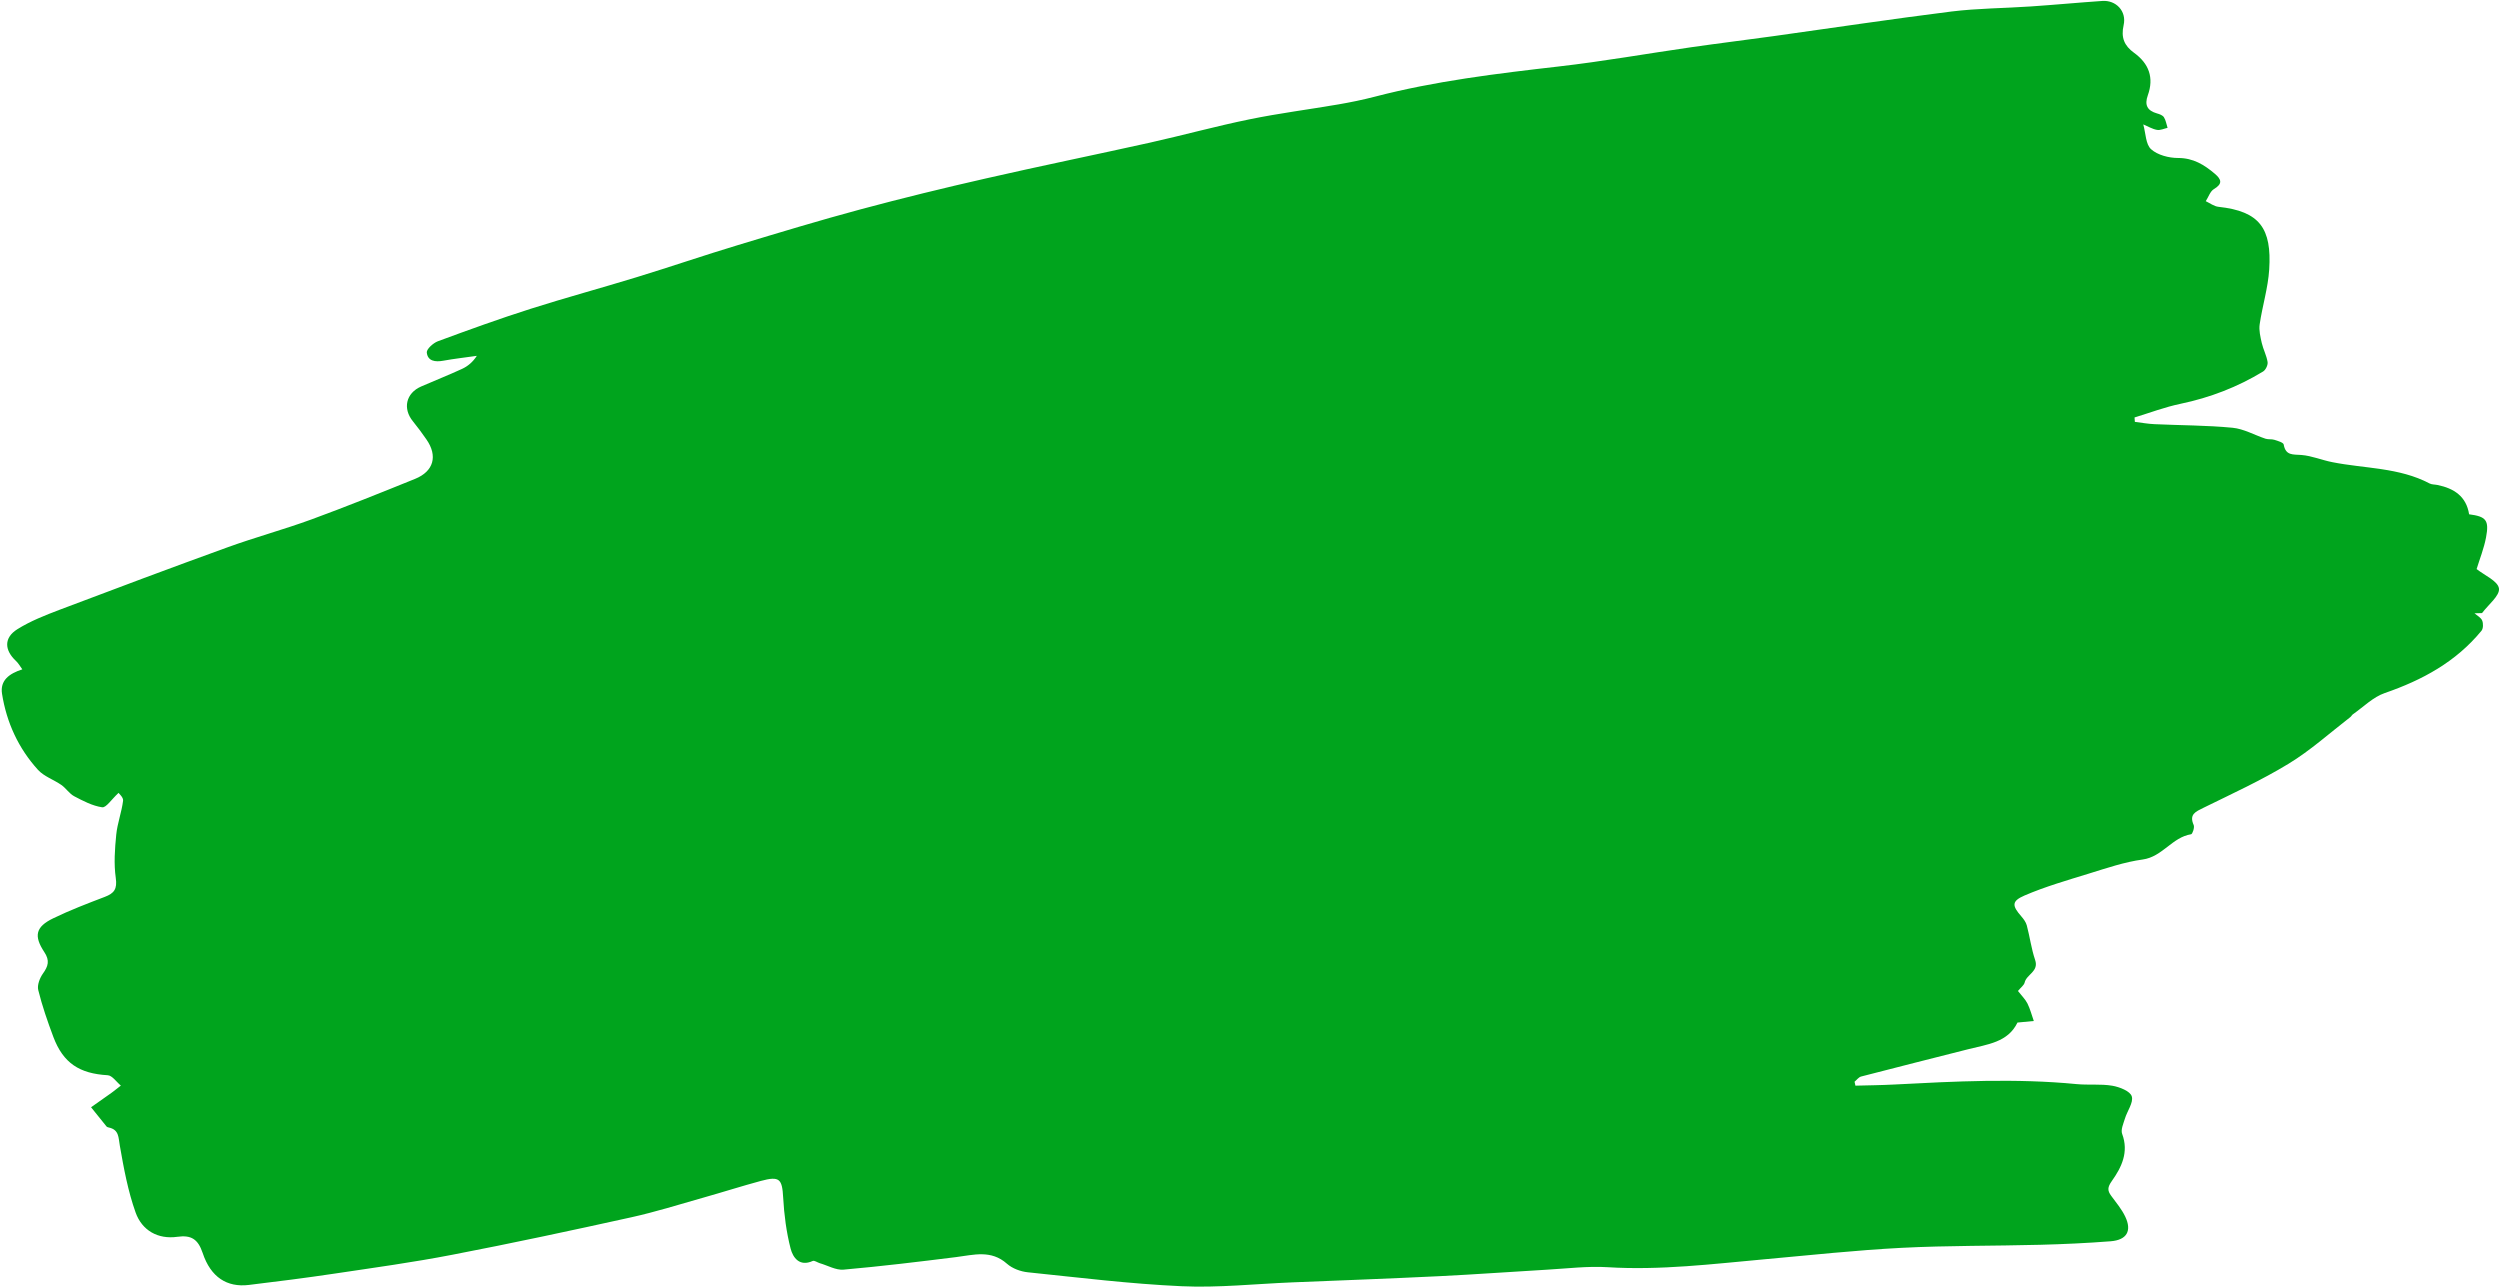 <?xml version="1.0" encoding="UTF-8" standalone="no"?><svg xmlns="http://www.w3.org/2000/svg" xmlns:xlink="http://www.w3.org/1999/xlink" fill="#000000" height="1902" preserveAspectRatio="xMidYMid meet" version="1" viewBox="671.4 1520.2 3692.0 1902.0" width="3692" zoomAndPan="magnify"><g id="change1_1"><path d="M3651.5,2983.7c5.4,6.9,10.8,12.1,14,18.4c4.1,8.2,6.3,17.2,9.4,25.9c-7.7,0.7-15.4,1.4-24.1,2.3 c-14.1,29.4-44.7,32.2-72.8,39.4c-52.7,13.4-105.4,26.6-158.1,40.3c-3.7,1-6.5,5.1-9.7,7.7c0.4,1.9,0.8,3.8,1.3,5.8 c19.2-0.5,38.4-0.7,57.6-1.7c89.7-4.7,179.3-9.3,269-0.6c17.5,1.7,35.5-0.5,52.7,2.4c10.7,1.8,26.5,8,28.8,15.7 c2.8,9.1-6.8,21.7-10.2,33.1c-2.2,7.3-6.3,16.2-4,22.3c10.1,27.1-0.9,49.4-15.3,69.7c-6.5,9.2-6.6,14.1-0.8,21.9 c7.3,9.9,15.5,19.7,20.7,30.7c10,21,2.3,34.4-21.5,36.3c-34.7,2.7-69.5,4.3-104.2,5.2c-68.2,1.8-136.5,1-204.7,4.5 c-67.5,3.5-134.9,10.8-202.3,16.9c-77.1,7-154,16.5-231.8,11.7c-29.3-1.8-59,1.9-88.5,3.6c-53.6,3.1-107.2,7.1-160.9,9.7 c-72.1,3.5-144.2,6.2-216.3,9.1c-54.4,2.2-109.1,8.2-163.3,5.7c-75.9-3.4-151.6-12.8-227.3-20.6c-10.7-1.1-22.8-5.6-30.7-12.6 c-23.5-20.9-49.1-13.1-75.3-9.8c-55.2,6.9-110.5,13.6-166,18.5c-11.3,1-23.4-6.1-35.1-9.5c-3.6-1.1-8-4.4-10.5-3.3 c-19.5,8.9-29.2-5.1-32.6-18.2c-6.3-24.4-9.6-50-11-75.3c-1.5-27.7-5.2-32.2-33-24.7c-28.5,7.7-56.6,16.7-85,24.7 c-35.4,10-70.5,21.1-106.3,29c-87.8,19.4-175.8,38.3-264.2,55.3c-57.7,11.2-116.1,19.2-174.3,27.9c-42,6.3-84.1,11.6-126.3,16.7 c-32.3,3.9-56.3-11.4-68.2-47.2c-6.8-20.3-16.8-26.8-37.3-23.9c-29.1,4.1-52.3-9.6-61.7-35.8c-11.3-31.6-17.5-65.4-23.3-98.6 c-2.2-12.3-1-23.7-16.3-27c-1.3-0.3-2.8-0.7-3.5-1.7c-7.6-9.3-15.1-18.8-22.7-28.2c10-7,20-14,29.9-21.1c4.8-3.5,9.4-7.3,14.1-10.9 c-6.5-5.3-12.7-14.9-19.4-15.3c-41.7-2.4-65.7-17.8-80.3-56.6c-8.5-22.7-16.5-45.7-22.3-69.2c-1.8-7.2,2.2-17.7,6.9-24.3 c7.8-10.9,10.4-19.2,2.1-31.7c-16-24.2-12.7-37.4,13-49.9c24.7-12,50.6-21.9,76.3-31.7c13.9-5.3,18.5-11.6,16.2-27.9 c-3-21-1.4-42.9,0.7-64.1c1.7-16.8,8-33.2,10.1-50.1c0.6-4.8-6.1-10.4-6.7-11.5c-10.6,9.8-18.3,22.1-24.2,21.3 c-14.3-2.1-28.2-9.4-41.3-16.3c-7.2-3.8-12.1-11.9-19-16.7c-11.2-7.8-25.5-12.5-34.4-22.2c-28.9-31.8-46.5-70-53.2-112.5 c-3-19.5,10.3-29.7,30-36c-3.6-4.9-5.9-9.2-9.3-12.3c-17.4-16.2-18.1-34.4,2-47c19.2-12,40.8-20.5,62.1-28.6 c82.4-31.2,164.8-62.1,247.6-92.1c41.3-15,83.9-26.5,125.1-41.6c51.2-18.8,101.9-39.2,152.5-59.7c27.6-11.2,33.7-33.9,16.8-58.2 c-6.3-9.1-12.9-18.1-19.9-26.7c-15.5-18.9-10.4-41.7,12-51.5c20.1-8.8,40.5-16.8,60.4-26c8.5-3.9,15.9-10,21.9-19.3 c-16.5,2.4-33.2,4.2-49.6,7.2c-11.9,2.2-23,0.6-24.3-12.1c-0.5-5,9.4-14,16.3-16.6c45.4-16.8,91-33.3,137.2-48 c51.9-16.5,104.5-30.7,156.6-46.7c50-15.3,99.5-32.3,149.6-47.4c60.1-18.2,120.2-36.4,180.8-52.7c61.4-16.5,123.3-31.6,185.3-45.7 c80.5-18.4,161.4-34.9,242-52.8c49.2-11,97.9-24.4,147.3-34.5c43.4-8.9,87.4-14.5,131.1-22c18-3.1,36.1-6.8,53.8-11.4 c89.1-23.2,180.1-34.1,271.4-44.6c65.7-7.5,130.8-19.1,196.3-28.5c40.3-5.8,80.6-10.7,120.9-16.3c87.7-12.2,175.2-25.4,263-36.4 c38.9-4.8,78.3-4.8,117.5-7.5c35.2-2.4,70.2-5.7,105.4-8.1c20.1-1.4,36.1,15.1,31.4,35.7c-4.2,18.5,1.1,30.5,15.3,40.8 c22.1,15.9,29.8,36.9,20.4,62.9c-5.1,14.3-0.8,22.6,13.6,26.7c3.7,1,8.3,2.7,10.2,5.6c2.9,4.6,3.7,10.4,5.4,15.7 c-5.2,1.1-10.7,3.9-15.6,3c-6.9-1.2-13.2-5.1-20.3-8.1c3.7,13.1,3.5,29.5,11.6,36.7c9.6,8.6,26.2,12.9,39.8,12.9 c22.5,0,38.6,10,54.4,23.4c9.7,8.3,11.7,14.7-1.4,22.5c-5.6,3.3-8.1,11.8-12.1,17.9c6.2,2.9,12.2,7.6,18.7,8.3 c61.3,6.6,78.8,32.1,75,92.5c-1.7,27.2-10.1,53.9-14.1,81.1c-1.3,8.9,1.1,18.5,3.1,27.5c2.2,9.5,7.1,18.5,8.6,28.1 c0.7,4.4-2.8,11.7-6.6,14c-37.8,23-78.4,38.6-121.9,47.7c-23.1,4.8-45.4,13.3-68,20.2c0.2,2.2,0.4,4.3,0.5,6.5 c9.7,1.2,19.4,3,29.1,3.4c38.4,1.8,77,1.6,115.2,5.3c16.6,1.6,32.4,10.8,48.7,16.2c4.1,1.3,8.9,0.3,13,1.6c5,1.6,13.3,3.9,13.8,7 c2.9,16.7,13.9,14.4,26.2,15.4c15.3,1.2,30.2,7.6,45.5,10.6c48.1,9.6,98.7,7.7,143.8,31.5c3.3,1.7,7.7,1.4,11.5,2.2 c24.5,5,42.7,16.8,46.8,43.3c25.2,3.3,29.8,8.6,25,34.2c-3.1,16.4-9.5,32.2-13.9,46.7c11.4,9.1,31.4,17.6,33,28.6 c1.5,10.7-15.9,24.1-25,36.4c-3.7,0.1-7.4,0.2-11.1,0.3c3.9,3.5,9.5,6.3,11.3,10.7c1.8,4.3,1.7,11.9-1.1,15.2 c-37.7,45.9-87.4,72.8-142.8,91.9c-17.2,5.9-31.4,20.5-46.8,31.2c-1.6,1.1-2.5,3.1-4,4.3c-30.2,23.3-58.8,49.2-91.2,68.9 c-40.2,24.5-83.3,44.2-125.6,65c-11.7,5.8-21.6,9.6-14.5,25.6c1.5,3.5-1.8,13.2-3.8,13.5c-28,4.4-42.4,33.3-71.5,37.3 c-27.1,3.7-53.5,12.8-79.8,20.9c-31.8,9.8-64.1,19.1-94.6,32.2c-19.5,8.4-18.7,15.1-4.8,31c3.3,3.8,6.7,8.4,8,13.2 c4.5,16.9,6.7,34.6,12.3,51c5.9,17.3-12.8,21.2-15.5,33.5C3660.3,2975.4,3655.7,2978.5,3651.5,2983.7z" fill="#00a41d"/></g></svg>